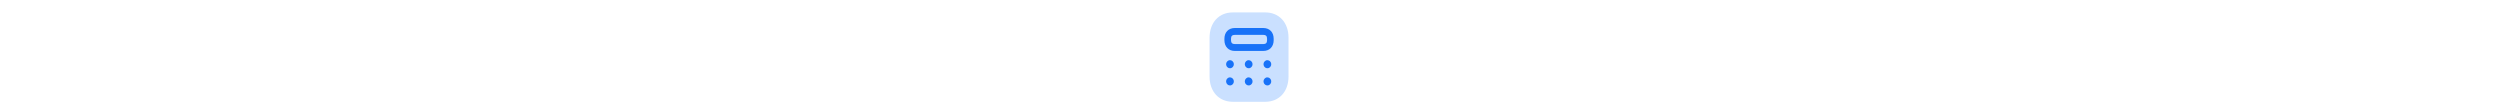 <svg xmlns="http://www.w3.org/2000/svg" width="1000" fill="none" viewBox="0 0 44 45" class=""><path fill="#7cb1ff" d="M15.132 40.715h12.97c5.567 0 9.308-4.066 9.308-10.12v-15.51c0-6.054-3.74-10.12-9.306-10.12H15.132c-5.566 0-9.306 4.066-9.306 10.12v15.51c0 6.054 3.74 10.12 9.306 10.12" opacity=".4"></path><path fill="#1872f8" fill-rule="evenodd" d="M15.957 20.384h11.32c2.545 0 4.191-1.69 4.191-4.308v-.565c.002-1.276-.382-2.354-1.116-3.12-.748-.78-1.81-1.192-3.071-1.192H15.957c-2.547 0-4.192 1.69-4.192 4.308v.532c0 2.638 1.645 4.345 4.192 4.345m-1.552-4.877c0-1.092.464-1.558 1.552-1.558h11.324c.378 0 .896.066 1.2.383q.347.365.345 1.175v.569c0 1.092-.463 1.558-1.549 1.558h-11.32c-1.072 0-1.552-.493-1.552-1.595z" clip-rule="evenodd"></path><path fill="#1872f8" d="M13.383 27.162c.165.076.47.132.65.132.163 0 .325-.03.476-.091a1.7 1.7 0 0 0 .303-.169 1 1 0 0 0 .16-.12q.106-.087.178-.173l-.006-.006a1.7 1.7 0 0 0 .345-.665 1.9 1.9 0 0 0-.053-.935c-.116-.328-.427-.708-.73-.866a1.9 1.9 0 0 0-.711-.183c-.255 0-.461.02-.674.165-.116.055-.23.138-.336.235a1.6 1.6 0 0 0-.277.333 1.5 1.5 0 0 0-.183.393l.004.002a1.6 1.6 0 0 0-.076.467c0 .297.129.717.3.955.137.19.42.431.63.526m7.479 0c.166.076.47.132.652.132q.245 0 .475-.091a1.7 1.7 0 0 0 .302-.169q.085-.051.16-.12.106-.087.178-.173l-.005-.006a1.7 1.7 0 0 0 .345-.665 1.9 1.9 0 0 0-.053-.935c-.116-.328-.427-.708-.73-.866a1.9 1.9 0 0 0-.711-.183c-.255 0-.461.02-.674.165-.116.055-.23.138-.336.235a1.6 1.6 0 0 0-.277.333 1.5 1.5 0 0 0-.183.393l.004.002a1.6 1.6 0 0 0-.076.467c0 .297.129.717.3.955.137.19.42.431.63.526m7.479 0c.166.076.47.132.652.132a1.27 1.27 0 0 0 .777-.26q.085-.051.16-.12.106-.087.178-.173l-.005-.006a1.7 1.7 0 0 0 .345-.665 1.9 1.9 0 0 0-.053-.935c-.116-.328-.427-.708-.73-.866a1.9 1.9 0 0 0-.711-.183c-.255 0-.461.02-.674.165-.116.055-.23.138-.336.235a1.6 1.6 0 0 0-.277.333 1.5 1.5 0 0 0-.183.393l.004.002a1.6 1.6 0 0 0-.076.467c0 .297.129.717.3.955.137.19.42.431.63.526m-14.96 6.875c.165.076.47.132.65.132.163 0 .325-.03.476-.091a1.7 1.7 0 0 0 .303-.169 1 1 0 0 0 .16-.12q.106-.087.178-.173l-.006-.006a1.7 1.7 0 0 0 .345-.665 1.9 1.9 0 0 0-.053-.935c-.116-.328-.427-.708-.73-.866a1.9 1.9 0 0 0-.711-.183c-.255 0-.461.02-.674.165-.116.055-.23.138-.336.235a1.6 1.6 0 0 0-.277.333 1.5 1.5 0 0 0-.183.393l.004.002a1.6 1.6 0 0 0-.076.467c0 .297.129.717.3.955.137.19.42.431.63.526m7.479 0c.166.076.47.132.652.132q.245 0 .475-.091a1.7 1.7 0 0 0 .302-.169q.085-.051.16-.12.106-.087.178-.173l-.005-.006a1.7 1.7 0 0 0 .345-.665 1.9 1.9 0 0 0-.053-.935c-.116-.328-.427-.708-.73-.866a1.9 1.9 0 0 0-.711-.183c-.255 0-.461.02-.674.165-.116.055-.23.138-.336.235a1.6 1.6 0 0 0-.277.333 1.5 1.5 0 0 0-.183.393l.004.002a1.6 1.6 0 0 0-.076.467c0 .297.129.717.3.955.137.19.42.431.63.526m7.479 0c.166.076.47.132.652.132a1.27 1.27 0 0 0 .777-.26q.085-.051.16-.12.106-.087.178-.173l-.005-.006a1.7 1.7 0 0 0 .345-.665 1.9 1.9 0 0 0-.053-.935c-.116-.328-.427-.708-.73-.866a1.9 1.9 0 0 0-.711-.183c-.255 0-.461.02-.674.165-.116.055-.23.138-.336.235a1.6 1.6 0 0 0-.277.333 1.5 1.5 0 0 0-.183.393l.004.002a1.6 1.6 0 0 0-.076.467c0 .297.129.717.3.955.137.19.42.431.63.526"></path></svg>